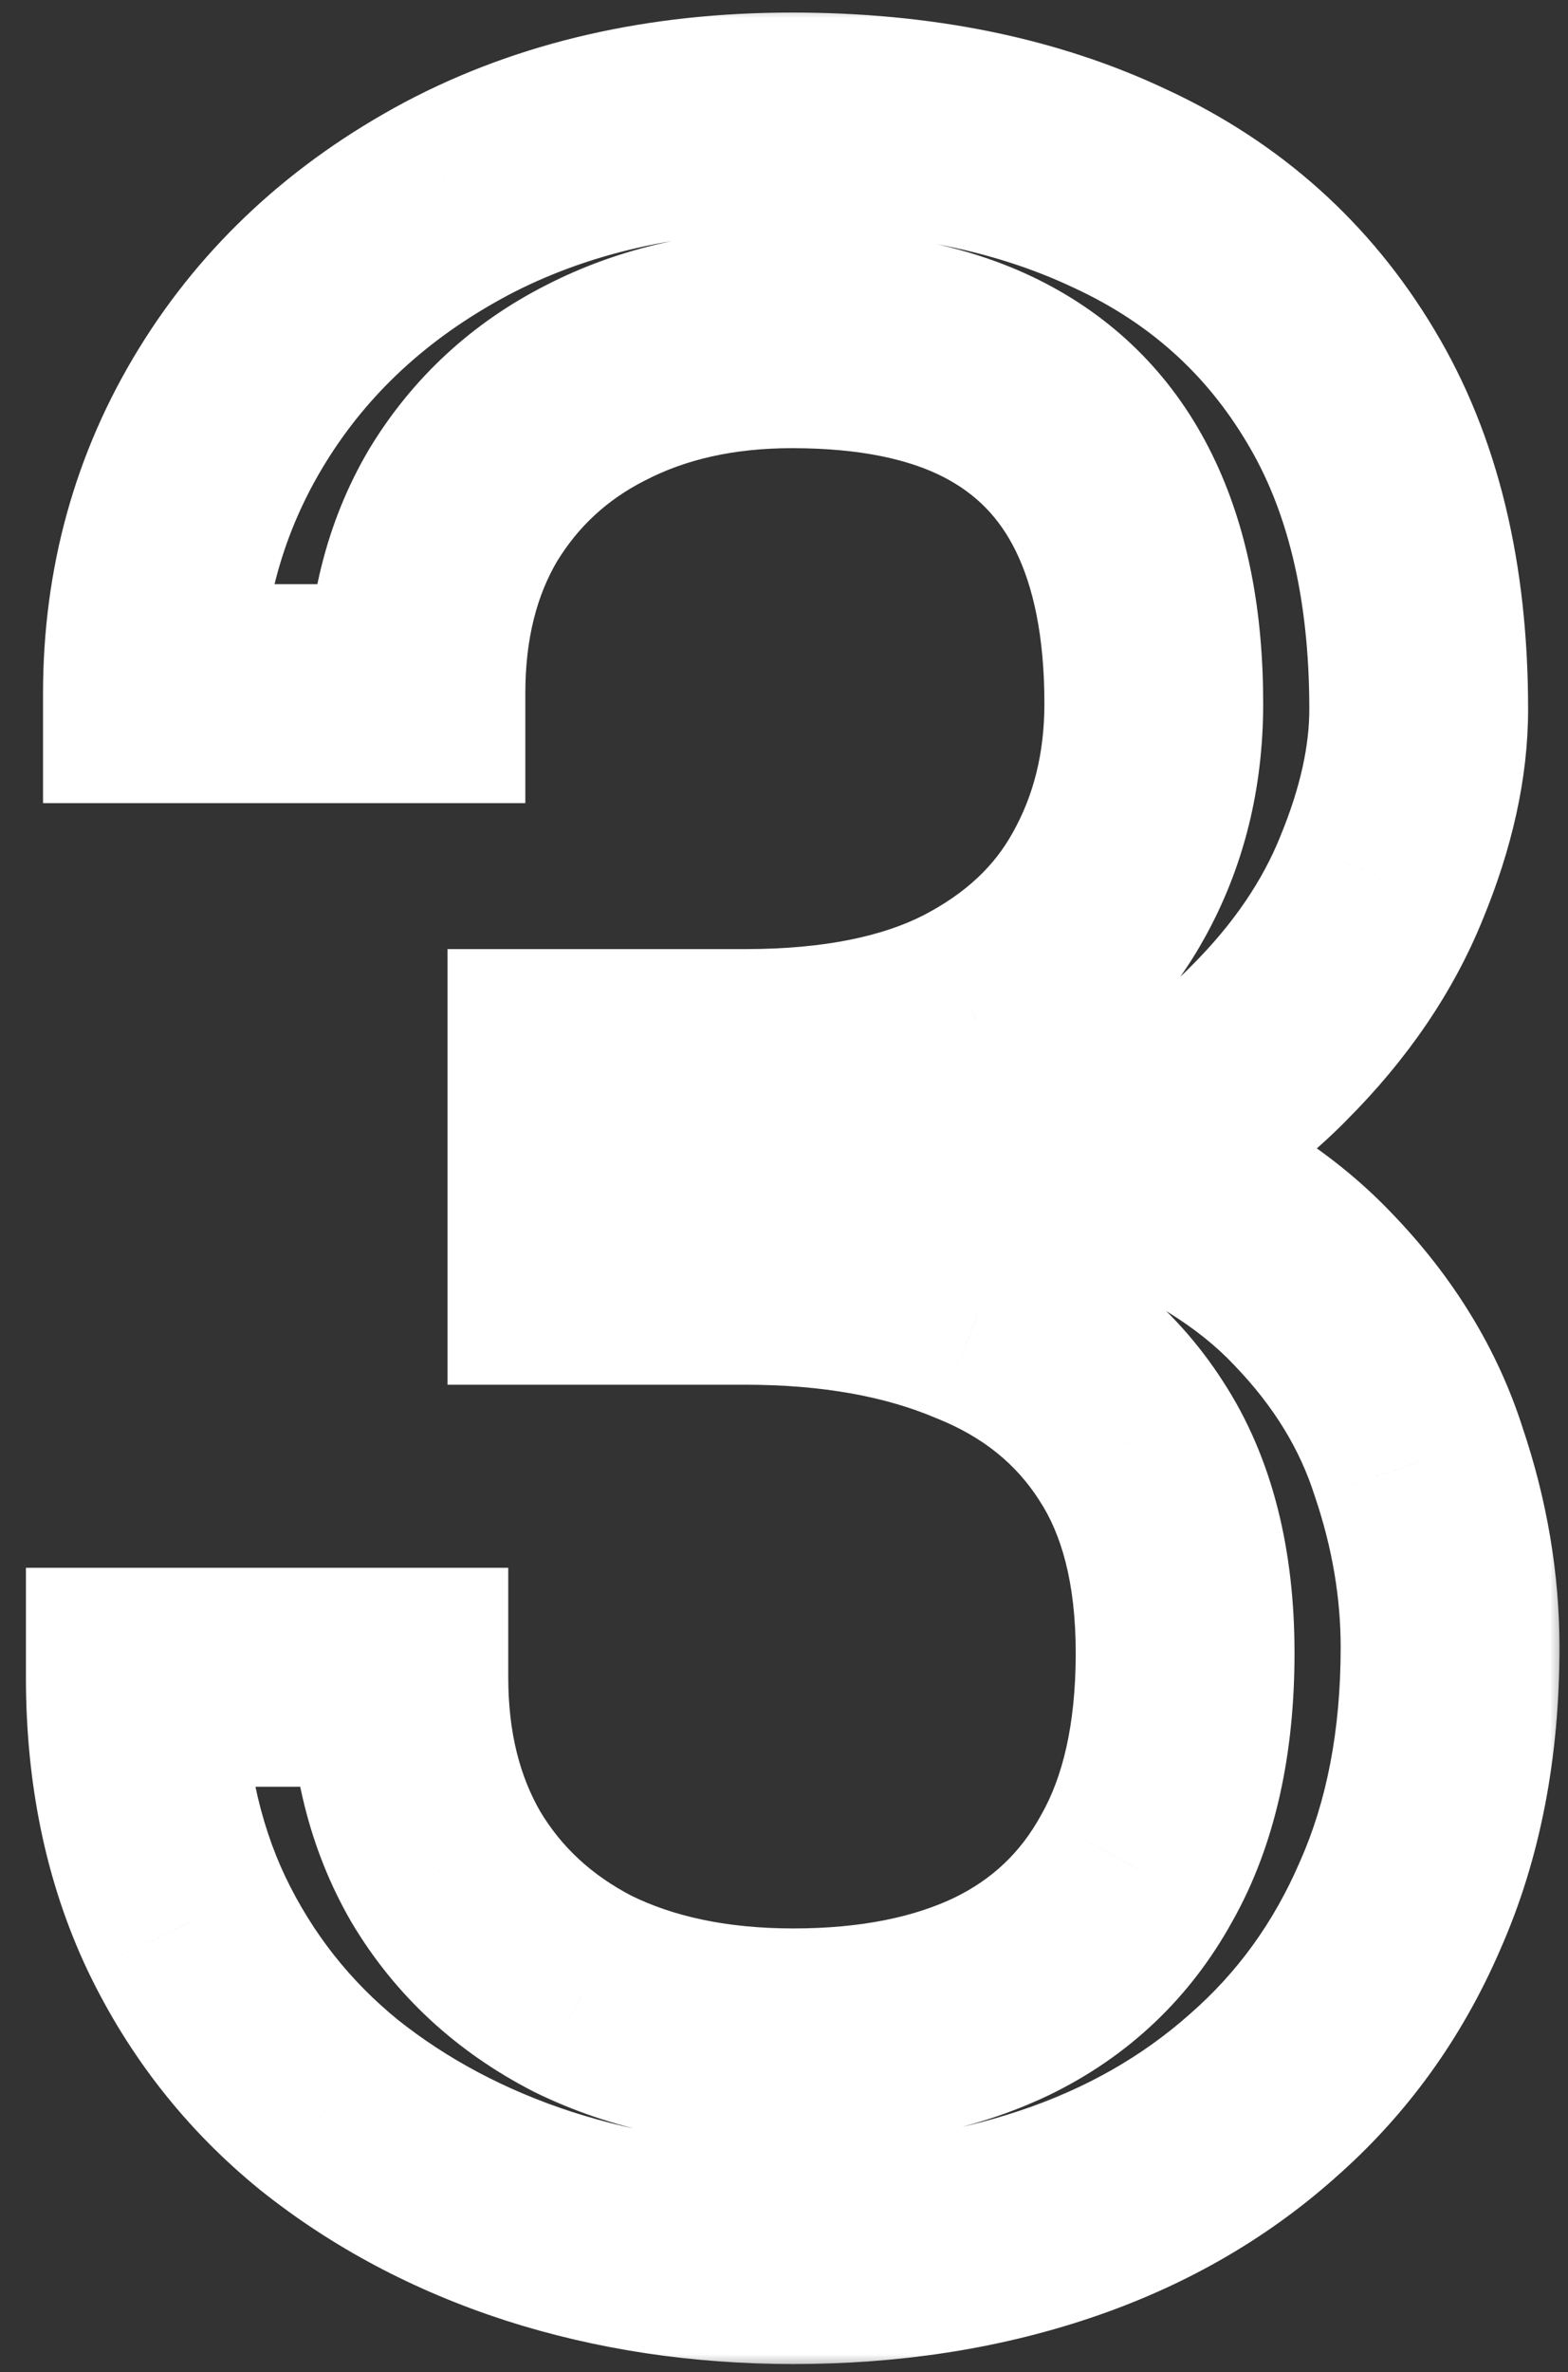 <svg width="43" height="65" viewBox="0 0 43 65" fill="none" xmlns="http://www.w3.org/2000/svg">
<rect x="0" y="0" width="43" height="65" fill="#333333" stroke="none"/>
<mask id="path-1-outside-1_8487_654" maskUnits="userSpaceOnUse" x="0" y="0" width="43" height="65" fill="black">
<rect fill="white" width="43" height="65"/>
<path d="M15.273 29.008H20.43C22.956 29.008 25.039 28.591 26.68 27.758C28.346 26.898 29.583 25.74 30.391 24.281C31.224 22.797 31.641 21.13 31.641 19.281C31.641 17.094 31.276 15.258 30.547 13.773C29.818 12.289 28.724 11.169 27.266 10.414C25.807 9.659 23.958 9.281 21.719 9.281C19.688 9.281 17.891 9.685 16.328 10.492C14.792 11.273 13.581 12.393 12.695 13.852C11.836 15.31 11.406 17.029 11.406 19.008H4.18C4.18 16.117 4.909 13.487 6.367 11.117C7.826 8.747 9.87 6.859 12.5 5.453C15.156 4.047 18.229 3.344 21.719 3.344C25.156 3.344 28.164 3.956 30.742 5.18C33.32 6.378 35.325 8.174 36.758 10.57C38.19 12.94 38.906 15.896 38.906 19.438C38.906 20.87 38.568 22.406 37.891 24.047C37.24 25.662 36.211 27.172 34.805 28.578C33.425 29.984 31.628 31.143 29.414 32.055C27.201 32.94 24.544 33.383 21.445 33.383H15.273V29.008ZM15.273 34.945V30.609H21.445C25.065 30.609 28.06 31.039 30.43 31.898C32.8 32.758 34.661 33.904 36.016 35.336C37.396 36.768 38.359 38.344 38.906 40.062C39.479 41.755 39.766 43.448 39.766 45.141C39.766 47.797 39.31 50.154 38.398 52.211C37.513 54.268 36.25 56.013 34.609 57.445C32.995 58.878 31.094 59.958 28.906 60.688C26.719 61.417 24.336 61.781 21.758 61.781C19.284 61.781 16.953 61.43 14.766 60.727C12.604 60.023 10.69 59.008 9.023 57.68C7.357 56.325 6.055 54.672 5.117 52.719C4.18 50.74 3.711 48.487 3.711 45.961H10.938C10.938 47.94 11.367 49.672 12.227 51.156C13.112 52.641 14.362 53.8 15.977 54.633C17.617 55.44 19.544 55.844 21.758 55.844C23.971 55.844 25.872 55.466 27.461 54.711C29.076 53.93 30.312 52.758 31.172 51.195C32.057 49.633 32.5 47.667 32.5 45.297C32.5 42.927 32.005 40.987 31.016 39.477C30.026 37.94 28.62 36.807 26.797 36.078C25 35.323 22.878 34.945 20.43 34.945H15.273Z"/>
</mask>
<path d="M15.273 29.008V26.008H12.273V29.008H15.273ZM26.68 27.758L28.038 30.433L28.046 30.428L28.055 30.424L26.68 27.758ZM30.391 24.281L27.775 22.813L27.77 22.82L27.766 22.828L30.391 24.281ZM16.328 10.492L17.688 13.166L17.697 13.162L17.705 13.158L16.328 10.492ZM12.695 13.852L10.131 12.295L10.121 12.312L10.111 12.329L12.695 13.852ZM11.406 19.008V22.008H14.406V19.008H11.406ZM4.18 19.008H1.18V22.008H4.18V19.008ZM6.367 11.117L3.812 9.545L6.367 11.117ZM12.5 5.453L11.096 2.802L11.085 2.808L12.5 5.453ZM30.742 5.18L29.456 7.89L29.467 7.895L29.478 7.9L30.742 5.18ZM36.758 10.57L34.183 12.11L34.187 12.116L34.19 12.122L36.758 10.57ZM37.891 24.047L35.117 22.902L35.113 22.914L35.108 22.925L37.891 24.047ZM34.805 28.578L32.683 26.457L32.673 26.467L32.664 26.477L34.805 28.578ZM29.414 32.055L30.528 34.84L30.542 34.834L30.556 34.829L29.414 32.055ZM15.273 33.383H12.273V36.383H15.273V33.383ZM15.273 34.945H12.273V37.945H15.273V34.945ZM15.273 30.609V27.609H12.273V30.609H15.273ZM36.016 35.336L33.836 37.397L33.846 37.407L33.855 37.418L36.016 35.336ZM38.906 40.062L36.047 40.972L36.056 40.998L36.065 41.024L38.906 40.062ZM38.398 52.211L35.656 50.996L35.649 51.01L35.643 51.025L38.398 52.211ZM34.609 57.445L32.636 55.185L32.627 55.193L32.618 55.201L34.609 57.445ZM14.766 60.727L13.838 63.579L13.848 63.583L14.766 60.727ZM9.023 57.68L7.132 60.008L7.143 60.017L7.154 60.026L9.023 57.68ZM5.117 52.719L2.406 54.003L2.409 54.01L2.413 54.017L5.117 52.719ZM3.711 45.961V42.961H0.711V45.961H3.711ZM10.938 45.961H13.938V42.961H10.938V45.961ZM12.227 51.156L9.63 52.659L9.64 52.676L9.65 52.693L12.227 51.156ZM15.977 54.633L14.601 57.299L14.626 57.312L14.652 57.325L15.977 54.633ZM27.461 54.711L28.749 57.42L28.758 57.416L28.768 57.411L27.461 54.711ZM31.172 51.195L28.562 49.716L28.552 49.733L28.543 49.75L31.172 51.195ZM31.016 39.477L28.494 41.101L28.5 41.111L28.506 41.121L31.016 39.477ZM26.797 36.078L25.634 38.844L25.659 38.854L25.683 38.864L26.797 36.078ZM15.273 32.008H20.43V26.008H15.273V32.008ZM20.43 32.008C23.261 32.008 25.85 31.544 28.038 30.433L25.321 25.083C24.228 25.638 22.65 26.008 20.43 26.008V32.008ZM28.055 30.424C30.18 29.328 31.886 27.775 33.015 25.734L27.766 22.828C27.281 23.704 26.512 24.469 25.305 25.091L28.055 30.424ZM33.007 25.75C34.113 23.779 34.641 21.599 34.641 19.281H28.641C28.641 20.661 28.335 21.815 27.775 22.813L33.007 25.75ZM34.641 19.281C34.641 16.777 34.225 14.457 33.239 12.451L27.854 15.096C28.327 16.058 28.641 17.411 28.641 19.281H34.641ZM33.239 12.451C32.23 10.395 30.678 8.803 28.645 7.75L25.886 13.078C26.77 13.536 27.406 14.184 27.854 15.096L33.239 12.451ZM28.645 7.75C26.634 6.709 24.272 6.281 21.719 6.281V12.281C23.644 12.281 24.98 12.609 25.886 13.078L28.645 7.75ZM21.719 6.281C19.283 6.281 17.001 6.768 14.951 7.827L17.705 13.158C18.78 12.602 20.092 12.281 21.719 12.281V6.281ZM14.968 7.818C12.94 8.85 11.309 10.354 10.131 12.295L15.26 15.409C15.852 14.433 16.644 13.697 17.688 13.166L14.968 7.818ZM10.111 12.329C8.936 14.321 8.406 16.585 8.406 19.008H14.406C14.406 17.473 14.736 16.299 15.28 15.375L10.111 12.329ZM11.406 16.008H4.18V22.008H11.406V16.008ZM7.18 19.008C7.18 16.65 7.766 14.568 8.922 12.69L3.812 9.545C2.051 12.406 1.18 15.585 1.18 19.008H7.18ZM8.922 12.69C10.082 10.805 11.718 9.273 13.915 8.099L11.085 2.808C8.022 4.446 5.569 6.69 3.812 9.545L8.922 12.69ZM13.904 8.104C16.063 6.962 18.639 6.344 21.719 6.344V0.344C17.819 0.344 14.25 1.132 11.096 2.802L13.904 8.104ZM21.719 6.344C24.801 6.344 27.353 6.892 29.456 7.89L32.029 2.47C28.975 1.02 25.512 0.344 21.719 0.344V6.344ZM29.478 7.9C31.521 8.85 33.065 10.24 34.183 12.11L39.333 9.031C37.586 6.109 35.119 3.905 32.006 2.459L29.478 7.9ZM34.19 12.122C35.271 13.91 35.906 16.293 35.906 19.438H41.906C41.906 15.499 41.109 11.97 39.325 9.019L34.19 12.122ZM35.906 19.438C35.906 20.395 35.679 21.541 35.117 22.902L40.664 25.191C41.456 23.272 41.906 21.344 41.906 19.438H35.906ZM35.108 22.925C34.628 24.116 33.845 25.296 32.683 26.457L36.926 30.699C38.577 29.048 39.851 27.207 40.673 25.169L35.108 22.925ZM32.664 26.477C31.622 27.538 30.189 28.491 28.272 29.281L30.556 34.829C33.066 33.795 35.227 32.43 36.946 30.68L32.664 26.477ZM28.3 29.269C26.529 29.977 24.271 30.383 21.445 30.383V36.383C24.817 36.383 27.872 35.903 30.528 34.84L28.3 29.269ZM21.445 30.383H15.273V36.383H21.445V30.383ZM18.273 33.383V29.008H12.273V33.383H18.273ZM18.273 34.945V30.609H12.273V34.945H18.273ZM15.273 33.609H21.445V27.609H15.273V33.609ZM21.445 33.609C24.855 33.609 27.474 34.018 29.407 34.719L31.452 29.078C28.645 28.06 25.275 27.609 21.445 27.609V33.609ZM29.407 34.719C31.456 35.462 32.88 36.386 33.836 37.397L38.196 33.275C36.443 31.422 34.143 30.054 31.452 29.078L29.407 34.719ZM33.855 37.418C34.949 38.553 35.654 39.736 36.047 40.972L41.765 39.153C41.065 36.951 39.843 34.984 38.176 33.254L33.855 37.418ZM36.065 41.024C36.538 42.425 36.766 43.793 36.766 45.141H42.766C42.766 43.103 42.42 41.086 41.748 39.101L36.065 41.024ZM36.766 45.141C36.766 47.453 36.37 49.384 35.656 50.996L41.141 53.426C42.25 50.923 42.766 48.141 42.766 45.141H36.766ZM35.643 51.025C34.929 52.682 33.929 54.057 32.636 55.185L36.582 59.705C38.571 57.969 40.096 55.854 41.154 53.397L35.643 51.025ZM32.618 55.201C31.327 56.346 29.787 57.232 27.958 57.841L29.855 63.533C32.4 62.685 34.662 61.409 36.6 59.69L32.618 55.201ZM27.958 57.841C26.11 58.457 24.051 58.781 21.758 58.781V64.781C24.621 64.781 27.328 64.376 29.855 63.533L27.958 57.841ZM21.758 58.781C19.572 58.781 17.553 58.471 15.684 57.87L13.848 63.583C16.354 64.388 18.996 64.781 21.758 64.781V58.781ZM15.694 57.874C13.851 57.274 12.261 56.423 10.893 55.334L7.154 60.026C9.12 61.592 11.357 62.773 13.838 63.579L15.694 57.874ZM10.915 55.351C9.595 54.279 8.569 52.978 7.822 51.421L2.413 54.017C3.54 56.366 5.118 58.372 7.132 60.008L10.915 55.351ZM7.828 51.434C7.108 49.914 6.711 48.111 6.711 45.961H0.711C0.711 48.863 1.251 51.565 2.406 54.003L7.828 51.434ZM3.711 48.961H10.938V42.961H3.711V48.961ZM7.938 45.961C7.938 48.386 8.468 50.652 9.63 52.659L14.823 49.653C14.266 48.692 13.938 47.495 13.938 45.961H7.938ZM9.65 52.693C10.838 54.684 12.515 56.222 14.601 57.299L17.352 51.967C16.209 51.377 15.386 50.598 14.803 49.619L9.65 52.693ZM14.652 57.325C16.782 58.373 19.18 58.844 21.758 58.844V52.844C19.908 52.844 18.452 52.507 17.301 51.941L14.652 57.325ZM21.758 58.844C24.305 58.844 26.668 58.41 28.749 57.42L26.173 52.002C25.077 52.523 23.638 52.844 21.758 52.844V58.844ZM28.768 57.411C30.939 56.361 32.639 54.752 33.8 52.641L28.543 49.75C27.986 50.763 27.212 51.498 26.154 52.011L28.768 57.411ZM33.782 52.674C34.992 50.539 35.5 48.025 35.5 45.297H29.5C29.5 47.309 29.123 48.726 28.562 49.716L33.782 52.674ZM35.5 45.297C35.5 42.523 34.921 39.963 33.525 37.833L28.506 41.121C29.09 42.011 29.5 43.332 29.5 45.297H35.5ZM33.538 37.852C32.185 35.752 30.267 34.235 27.911 33.293L25.683 38.864C26.973 39.38 27.867 40.128 28.494 41.101L33.538 37.852ZM27.959 33.312C25.713 32.368 23.178 31.945 20.43 31.945V37.945C22.577 37.945 24.287 38.277 25.634 38.844L27.959 33.312ZM20.43 31.945H15.273V37.945H20.43V31.945Z" fill="white" mask="url(#path-1-outside-1_8487_654)"/>
</svg>

